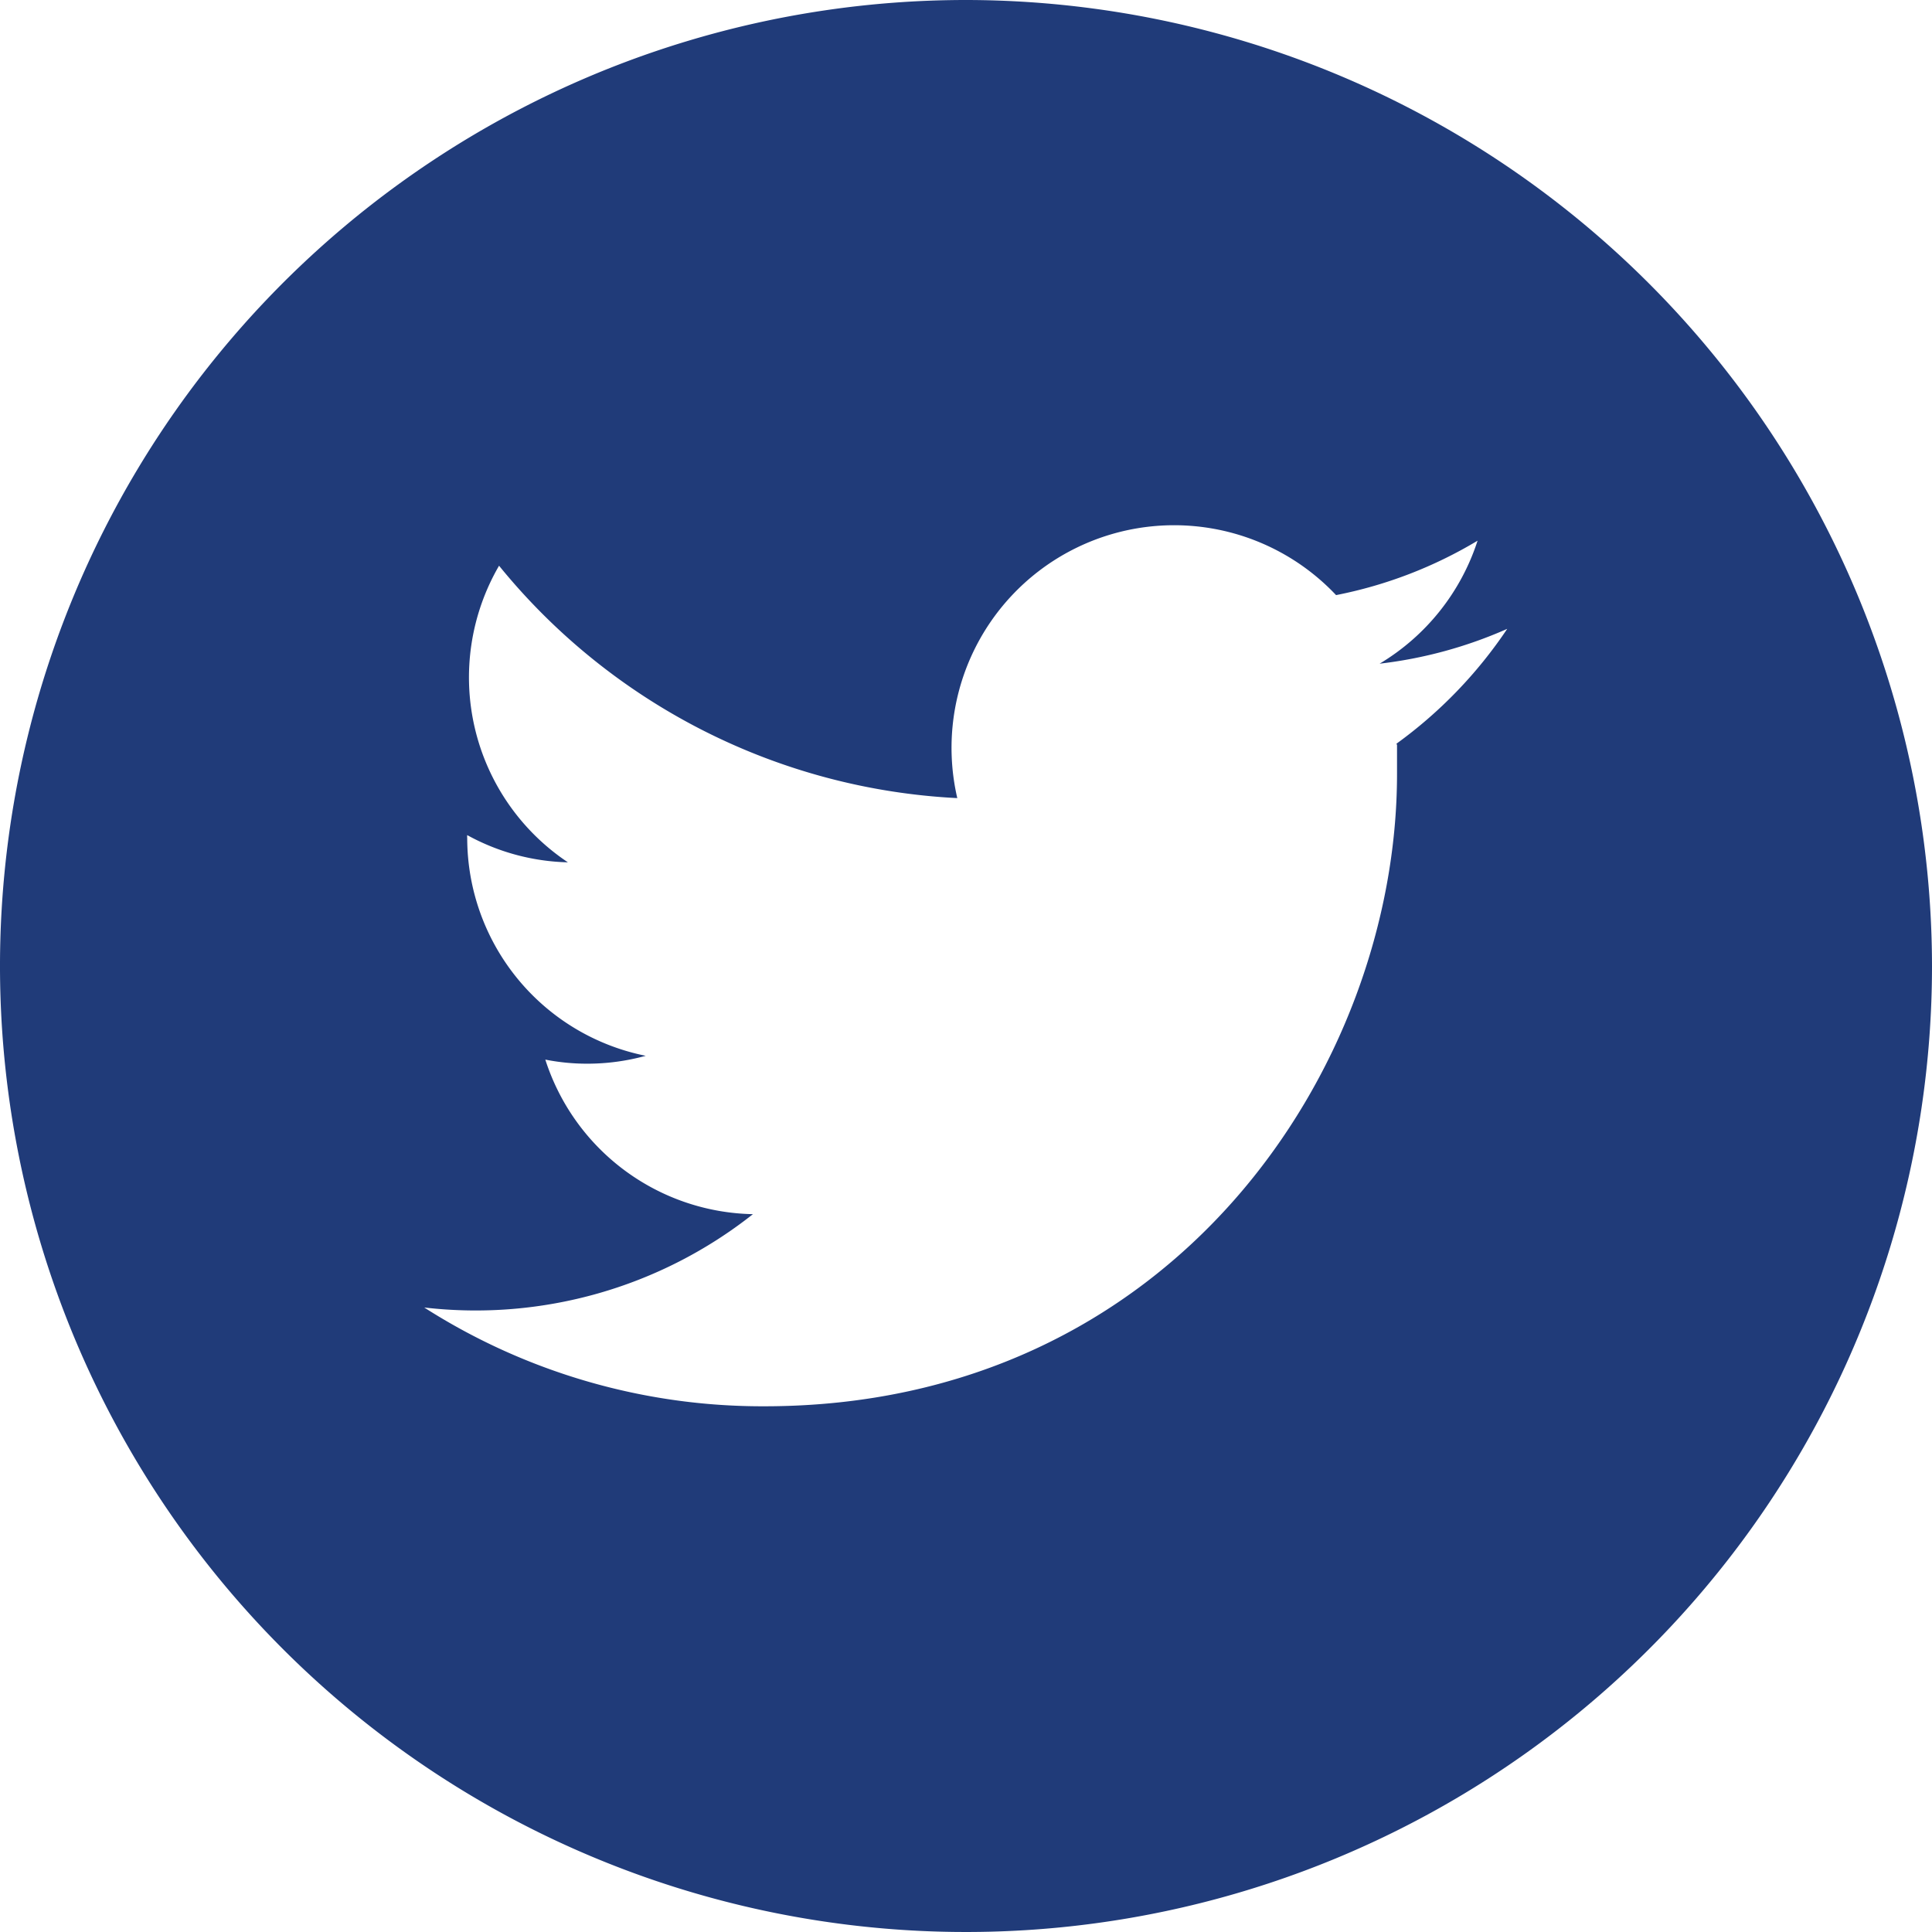 <svg id="Social" xmlns="http://www.w3.org/2000/svg" viewBox="0 0 71 71"><defs><style>.cls-1{fill:#203b79;}</style></defs><title>Twitter</title><g id="TWIT"><path class="cls-1" d="M525.83,16.95a35.5,35.5,0,1,0,35.5,35.5,35.54,35.54,0,0,0-35.5-35.5Zm15.84,27.38c0,.35,0,.7,0,1.06,0,10.79-8.22,23.24-23.25,23.24A23.07,23.07,0,0,1,505.92,65,16.43,16.43,0,0,0,518,61.57a8.18,8.18,0,0,1-7.63-5.68,7.85,7.85,0,0,0,1.54.15,8.07,8.07,0,0,0,2.15-.29,8.17,8.17,0,0,1-6.56-8,.53.53,0,0,1,0-.11,8.06,8.06,0,0,0,3.7,1,8.17,8.17,0,0,1-2.53-10.9,23.2,23.2,0,0,0,16.84,8.54,8.18,8.18,0,0,1,13.92-7.46,16.15,16.15,0,0,0,5.2-2,8.21,8.21,0,0,1-3.6,4.52,16.19,16.19,0,0,0,4.69-1.28,16.62,16.62,0,0,1-4.07,4.22Zm0,0" transform="translate(-490.33 -16.95)"/></g></svg>